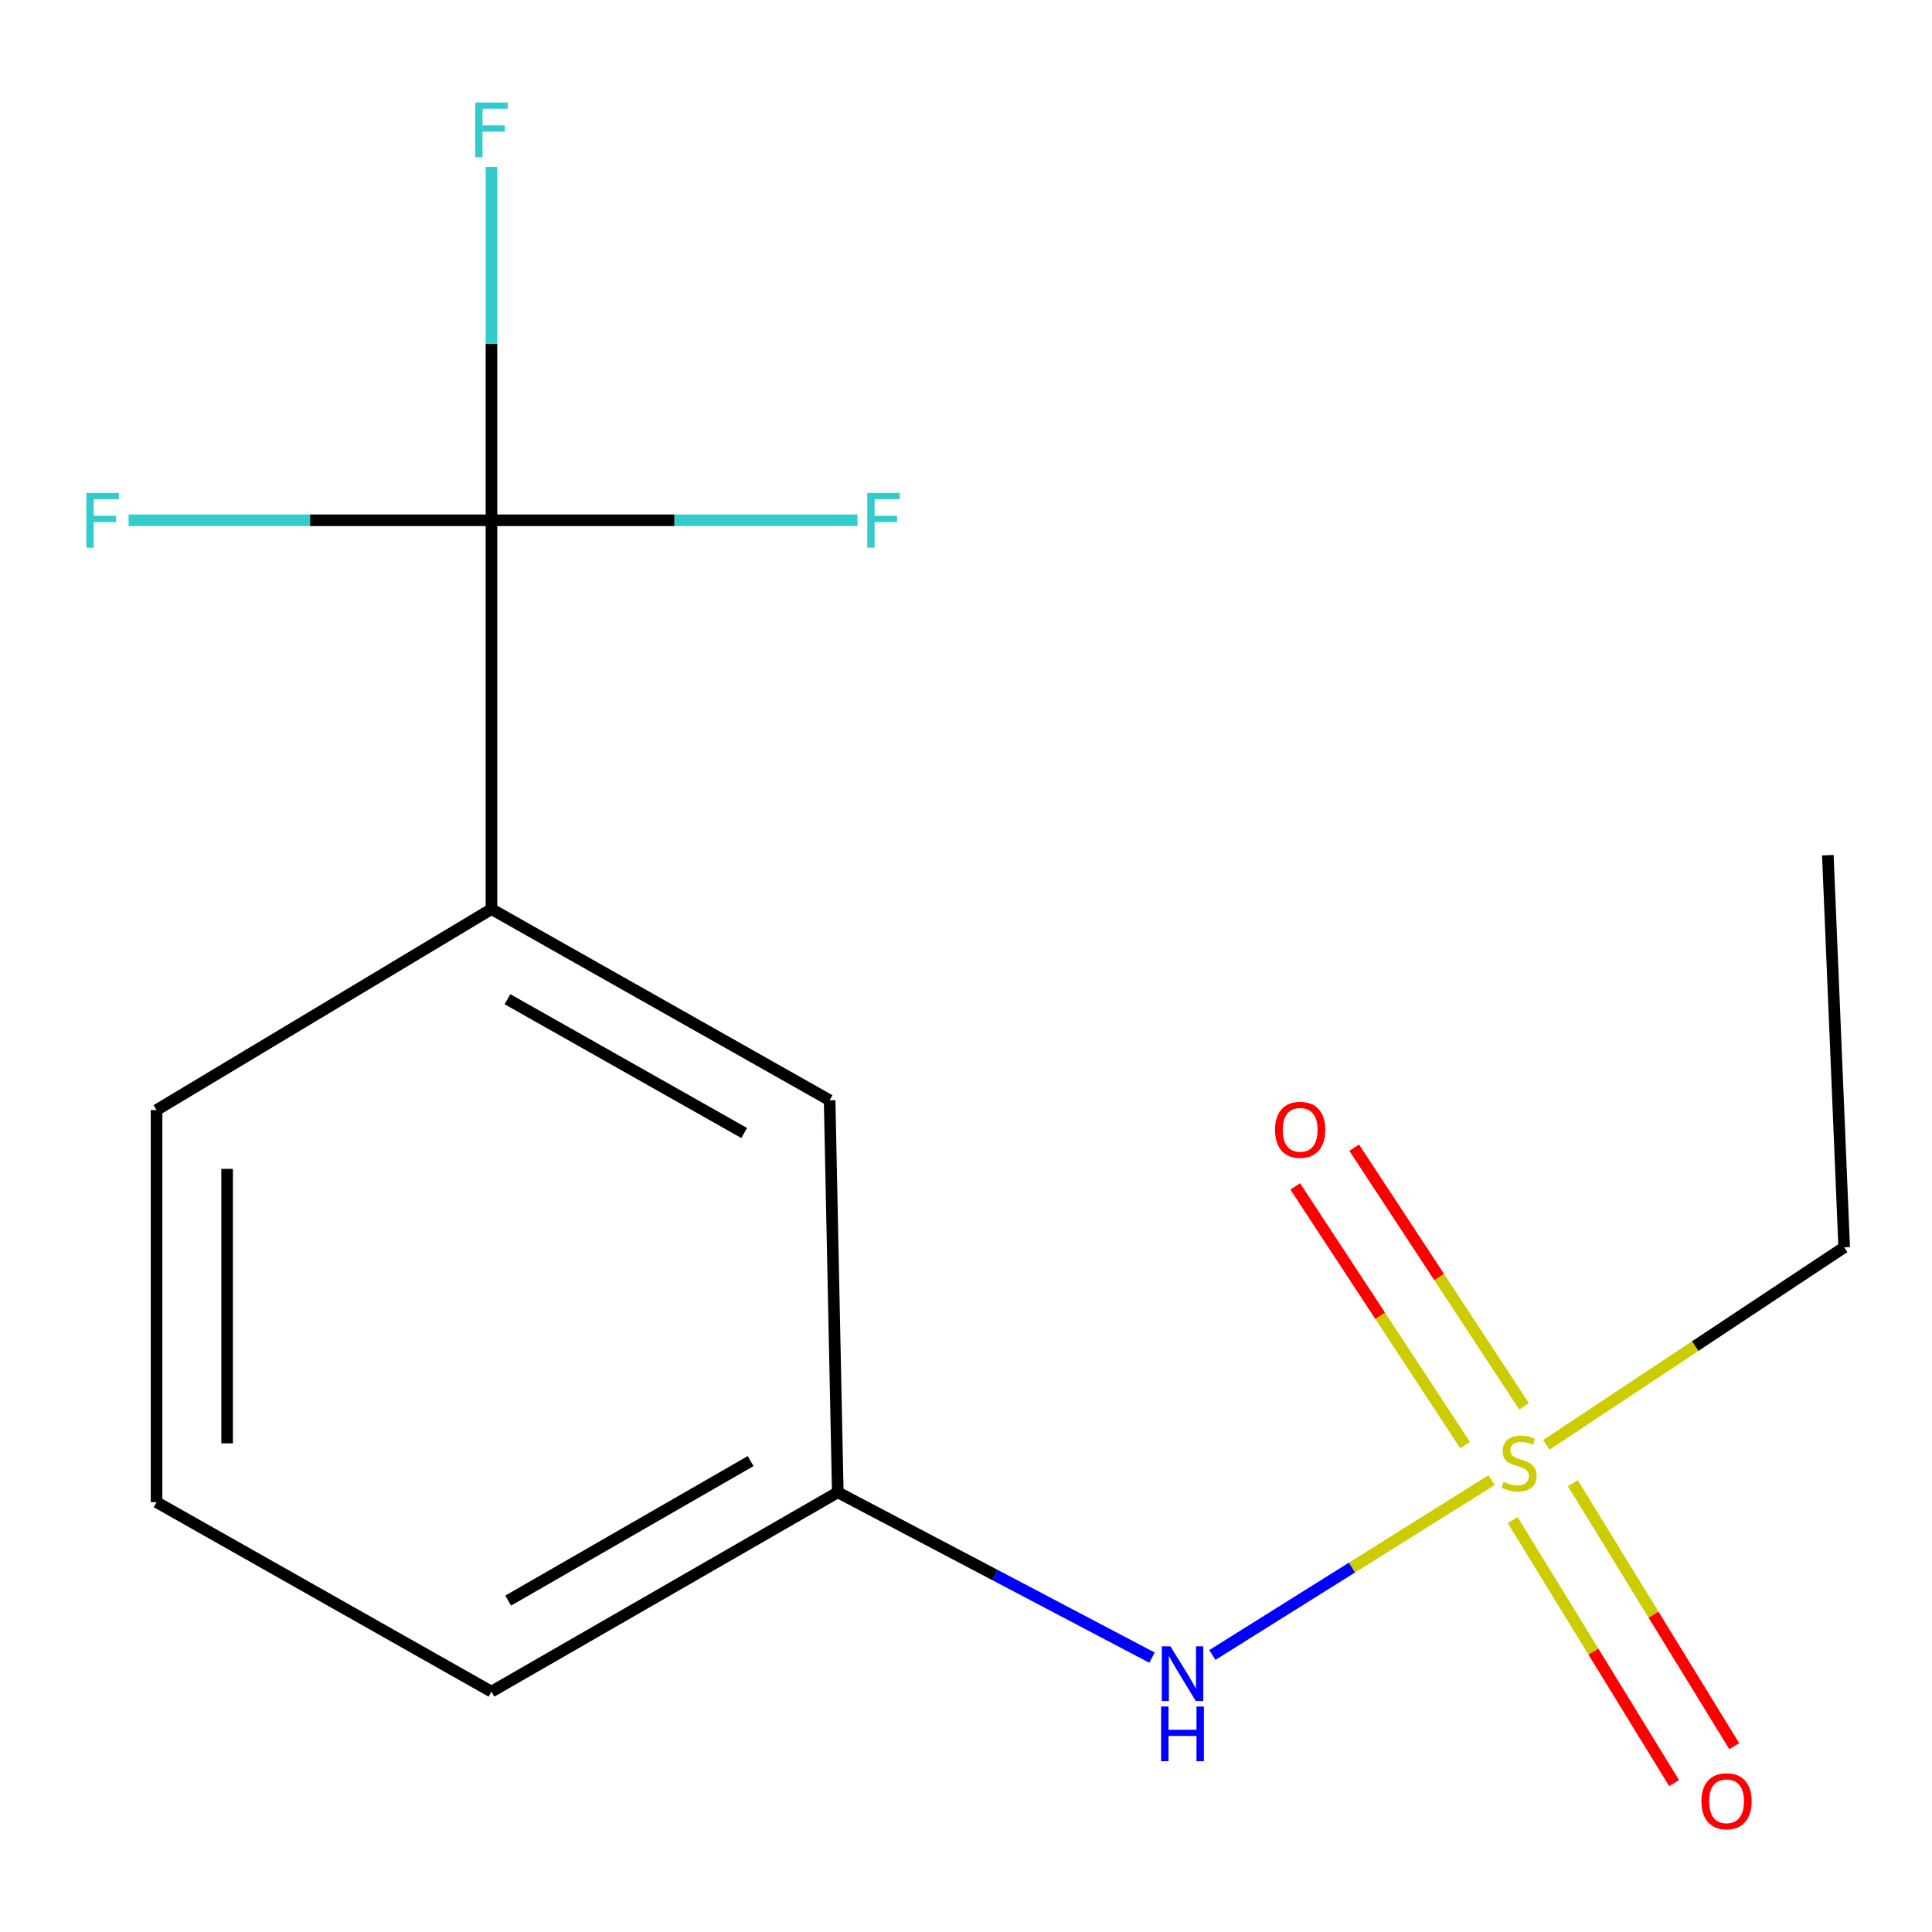<?xml version='1.0' encoding='iso-8859-1'?>
<svg version='1.1' baseProfile='full'
              xmlns='http://www.w3.org/2000/svg'
                      xmlns:rdkit='http://www.rdkit.org/xml'
                      xmlns:xlink='http://www.w3.org/1999/xlink'
                  xml:space='preserve'
width='1000px' height='1000px' viewBox='0 0 1000 1000'>
<!-- END OF HEADER -->
<rect style='opacity:1.0;fill:#FFFFFF;stroke:none' width='1000' height='1000' x='0' y='0'> </rect>
<path class='bond-1' d='M 772.029,766.131 L 699.775,811.374' style='fill:none;fill-rule:evenodd;stroke:#CCCC00;stroke-width:6px;stroke-linecap:butt;stroke-linejoin:miter;stroke-opacity:1' />
<path class='bond-1' d='M 699.775,811.374 L 627.521,856.617' style='fill:none;fill-rule:evenodd;stroke:#0000FF;stroke-width:6px;stroke-linecap:butt;stroke-linejoin:miter;stroke-opacity:1' />
<path class='bond-3' d='M 788.851,727.924 L 744.888,660.976' style='fill:none;fill-rule:evenodd;stroke:#CCCC00;stroke-width:6px;stroke-linecap:butt;stroke-linejoin:miter;stroke-opacity:1' />
<path class='bond-3' d='M 744.888,660.976 L 700.925,594.028' style='fill:none;fill-rule:evenodd;stroke:#FF0000;stroke-width:6px;stroke-linecap:butt;stroke-linejoin:miter;stroke-opacity:1' />
<path class='bond-3' d='M 758.321,747.973 L 714.358,681.025' style='fill:none;fill-rule:evenodd;stroke:#CCCC00;stroke-width:6px;stroke-linecap:butt;stroke-linejoin:miter;stroke-opacity:1' />
<path class='bond-3' d='M 714.358,681.025 L 670.395,614.076' style='fill:none;fill-rule:evenodd;stroke:#FF0000;stroke-width:6px;stroke-linecap:butt;stroke-linejoin:miter;stroke-opacity:1' />
<path class='bond-4' d='M 782.963,786.794 L 824.735,854.862' style='fill:none;fill-rule:evenodd;stroke:#CCCC00;stroke-width:6px;stroke-linecap:butt;stroke-linejoin:miter;stroke-opacity:1' />
<path class='bond-4' d='M 824.735,854.862 L 866.507,922.93' style='fill:none;fill-rule:evenodd;stroke:#FF0000;stroke-width:6px;stroke-linecap:butt;stroke-linejoin:miter;stroke-opacity:1' />
<path class='bond-4' d='M 814.094,767.69 L 855.865,835.758' style='fill:none;fill-rule:evenodd;stroke:#CCCC00;stroke-width:6px;stroke-linecap:butt;stroke-linejoin:miter;stroke-opacity:1' />
<path class='bond-4' d='M 855.865,835.758 L 897.637,903.825' style='fill:none;fill-rule:evenodd;stroke:#FF0000;stroke-width:6px;stroke-linecap:butt;stroke-linejoin:miter;stroke-opacity:1' />
<path class='bond-10' d='M 800.375,747.858 L 877.46,696.731' style='fill:none;fill-rule:evenodd;stroke:#CCCC00;stroke-width:6px;stroke-linecap:butt;stroke-linejoin:miter;stroke-opacity:1' />
<path class='bond-10' d='M 877.46,696.731 L 954.545,645.604' style='fill:none;fill-rule:evenodd;stroke:#000000;stroke-width:6px;stroke-linecap:butt;stroke-linejoin:miter;stroke-opacity:1' />
<path class='bond-0' d='M 254.382,269.295 L 254.382,470.548' style='fill:none;fill-rule:evenodd;stroke:#000000;stroke-width:6px;stroke-linecap:butt;stroke-linejoin:miter;stroke-opacity:1' />
<path class='bond-7' d='M 254.382,269.295 L 160.471,269.295' style='fill:none;fill-rule:evenodd;stroke:#000000;stroke-width:6px;stroke-linecap:butt;stroke-linejoin:miter;stroke-opacity:1' />
<path class='bond-7' d='M 160.471,269.295 L 66.56,269.295' style='fill:none;fill-rule:evenodd;stroke:#33CCCC;stroke-width:6px;stroke-linecap:butt;stroke-linejoin:miter;stroke-opacity:1' />
<path class='bond-8' d='M 254.382,269.295 L 254.382,177.859' style='fill:none;fill-rule:evenodd;stroke:#000000;stroke-width:6px;stroke-linecap:butt;stroke-linejoin:miter;stroke-opacity:1' />
<path class='bond-8' d='M 254.382,177.859 L 254.382,86.423' style='fill:none;fill-rule:evenodd;stroke:#33CCCC;stroke-width:6px;stroke-linecap:butt;stroke-linejoin:miter;stroke-opacity:1' />
<path class='bond-9' d='M 254.382,269.295 L 349.103,269.295' style='fill:none;fill-rule:evenodd;stroke:#000000;stroke-width:6px;stroke-linecap:butt;stroke-linejoin:miter;stroke-opacity:1' />
<path class='bond-9' d='M 349.103,269.295 L 443.825,269.295' style='fill:none;fill-rule:evenodd;stroke:#33CCCC;stroke-width:6px;stroke-linecap:butt;stroke-linejoin:miter;stroke-opacity:1' />
<path class='bond-6' d='M 596.282,857.994 L 514.96,815.211' style='fill:none;fill-rule:evenodd;stroke:#0000FF;stroke-width:6px;stroke-linecap:butt;stroke-linejoin:miter;stroke-opacity:1' />
<path class='bond-6' d='M 514.96,815.211 L 433.638,772.427' style='fill:none;fill-rule:evenodd;stroke:#000000;stroke-width:6px;stroke-linecap:butt;stroke-linejoin:miter;stroke-opacity:1' />
<path class='bond-2' d='M 254.382,470.548 L 429.417,569.49' style='fill:none;fill-rule:evenodd;stroke:#000000;stroke-width:6px;stroke-linecap:butt;stroke-linejoin:miter;stroke-opacity:1' />
<path class='bond-2' d='M 262.663,517.186 L 385.188,586.445' style='fill:none;fill-rule:evenodd;stroke:#000000;stroke-width:6px;stroke-linecap:butt;stroke-linejoin:miter;stroke-opacity:1' />
<path class='bond-15' d='M 254.382,470.548 L 81.03,574.563' style='fill:none;fill-rule:evenodd;stroke:#000000;stroke-width:6px;stroke-linecap:butt;stroke-linejoin:miter;stroke-opacity:1' />
<path class='bond-5' d='M 429.417,569.49 L 433.638,772.427' style='fill:none;fill-rule:evenodd;stroke:#000000;stroke-width:6px;stroke-linecap:butt;stroke-linejoin:miter;stroke-opacity:1' />
<path class='bond-13' d='M 433.638,772.427 L 254.382,875.59' style='fill:none;fill-rule:evenodd;stroke:#000000;stroke-width:6px;stroke-linecap:butt;stroke-linejoin:miter;stroke-opacity:1' />
<path class='bond-13' d='M 388.531,756.245 L 263.051,828.459' style='fill:none;fill-rule:evenodd;stroke:#000000;stroke-width:6px;stroke-linecap:butt;stroke-linejoin:miter;stroke-opacity:1' />
<path class='bond-14' d='M 954.545,645.604 L 946.084,442.647' style='fill:none;fill-rule:evenodd;stroke:#000000;stroke-width:6px;stroke-linecap:butt;stroke-linejoin:miter;stroke-opacity:1' />
<path class='bond-11' d='M 81.03,574.563 L 81.03,777.52' style='fill:none;fill-rule:evenodd;stroke:#000000;stroke-width:6px;stroke-linecap:butt;stroke-linejoin:miter;stroke-opacity:1' />
<path class='bond-11' d='M 117.555,605.007 L 117.555,747.077' style='fill:none;fill-rule:evenodd;stroke:#000000;stroke-width:6px;stroke-linecap:butt;stroke-linejoin:miter;stroke-opacity:1' />
<path class='bond-12' d='M 81.03,777.52 L 254.382,875.59' style='fill:none;fill-rule:evenodd;stroke:#000000;stroke-width:6px;stroke-linecap:butt;stroke-linejoin:miter;stroke-opacity:1' />
<path  class='atom-0' d='M 778.246 766.949
Q 778.566 767.069, 779.886 767.629
Q 781.206 768.189, 782.646 768.549
Q 784.126 768.869, 785.566 768.869
Q 788.246 768.869, 789.806 767.589
Q 791.366 766.269, 791.366 763.989
Q 791.366 762.429, 790.566 761.469
Q 789.806 760.509, 788.606 759.989
Q 787.406 759.469, 785.406 758.869
Q 782.886 758.109, 781.366 757.389
Q 779.886 756.669, 778.806 755.149
Q 777.766 753.629, 777.766 751.069
Q 777.766 747.509, 780.166 745.309
Q 782.606 743.109, 787.406 743.109
Q 790.686 743.109, 794.406 744.669
L 793.486 747.749
Q 790.086 746.349, 787.526 746.349
Q 784.766 746.349, 783.246 747.509
Q 781.726 748.629, 781.766 750.589
Q 781.766 752.109, 782.526 753.029
Q 783.326 753.949, 784.446 754.469
Q 785.606 754.989, 787.526 755.589
Q 790.086 756.389, 791.606 757.189
Q 793.126 757.989, 794.206 759.629
Q 795.326 761.229, 795.326 763.989
Q 795.326 767.909, 792.686 770.029
Q 790.086 772.109, 785.726 772.109
Q 783.206 772.109, 781.286 771.549
Q 779.406 771.029, 777.166 770.109
L 778.246 766.949
' fill='#CCCC00'/>
<path  class='atom-2' d='M 605.803 852.136
L 615.083 867.136
Q 616.003 868.616, 617.483 871.296
Q 618.963 873.976, 619.043 874.136
L 619.043 852.136
L 622.803 852.136
L 622.803 880.456
L 618.923 880.456
L 608.963 864.056
Q 607.803 862.136, 606.563 859.936
Q 605.363 857.736, 605.003 857.056
L 605.003 880.456
L 601.323 880.456
L 601.323 852.136
L 605.803 852.136
' fill='#0000FF'/>
<path  class='atom-2' d='M 600.983 883.288
L 604.823 883.288
L 604.823 895.328
L 619.303 895.328
L 619.303 883.288
L 623.143 883.288
L 623.143 911.608
L 619.303 911.608
L 619.303 898.528
L 604.823 898.528
L 604.823 911.608
L 600.983 911.608
L 600.983 883.288
' fill='#0000FF'/>
<path  class='atom-4' d='M 659.958 584.789
Q 659.958 577.989, 663.318 574.189
Q 666.678 570.389, 672.958 570.389
Q 679.238 570.389, 682.598 574.189
Q 685.958 577.989, 685.958 584.789
Q 685.958 591.669, 682.558 595.589
Q 679.158 599.469, 672.958 599.469
Q 666.718 599.469, 663.318 595.589
Q 659.958 591.709, 659.958 584.789
M 672.958 596.269
Q 677.278 596.269, 679.598 593.389
Q 681.958 590.469, 681.958 584.789
Q 681.958 579.229, 679.598 576.429
Q 677.278 573.589, 672.958 573.589
Q 668.638 573.589, 666.278 576.389
Q 663.958 579.189, 663.958 584.789
Q 663.958 590.509, 666.278 593.389
Q 668.638 596.269, 672.958 596.269
' fill='#FF0000'/>
<path  class='atom-5' d='M 880.65 932.324
Q 880.65 925.524, 884.01 921.724
Q 887.37 917.924, 893.65 917.924
Q 899.93 917.924, 903.29 921.724
Q 906.65 925.524, 906.65 932.324
Q 906.65 939.204, 903.25 943.124
Q 899.85 947.004, 893.65 947.004
Q 887.41 947.004, 884.01 943.124
Q 880.65 939.244, 880.65 932.324
M 893.65 943.804
Q 897.97 943.804, 900.29 940.924
Q 902.65 938.004, 902.65 932.324
Q 902.65 926.764, 900.29 923.964
Q 897.97 921.124, 893.65 921.124
Q 889.33 921.124, 886.97 923.924
Q 884.65 926.724, 884.65 932.324
Q 884.65 938.044, 886.97 940.924
Q 889.33 943.804, 893.65 943.804
' fill='#FF0000'/>
<path  class='atom-8' d='M 44.689 255.135
L 61.529 255.135
L 61.529 258.375
L 48.489 258.375
L 48.489 266.975
L 60.089 266.975
L 60.089 270.255
L 48.489 270.255
L 48.489 283.455
L 44.689 283.455
L 44.689 255.135
' fill='#33CCCC'/>
<path  class='atom-9' d='M 245.962 53.05
L 262.802 53.05
L 262.802 56.291
L 249.762 56.291
L 249.762 64.891
L 261.362 64.891
L 261.362 68.171
L 249.762 68.171
L 249.762 81.371
L 245.962 81.371
L 245.962 53.05
' fill='#33CCCC'/>
<path  class='atom-10' d='M 448.899 255.135
L 465.739 255.135
L 465.739 258.375
L 452.699 258.375
L 452.699 266.975
L 464.299 266.975
L 464.299 270.255
L 452.699 270.255
L 452.699 283.455
L 448.899 283.455
L 448.899 255.135
' fill='#33CCCC'/>
</svg>
